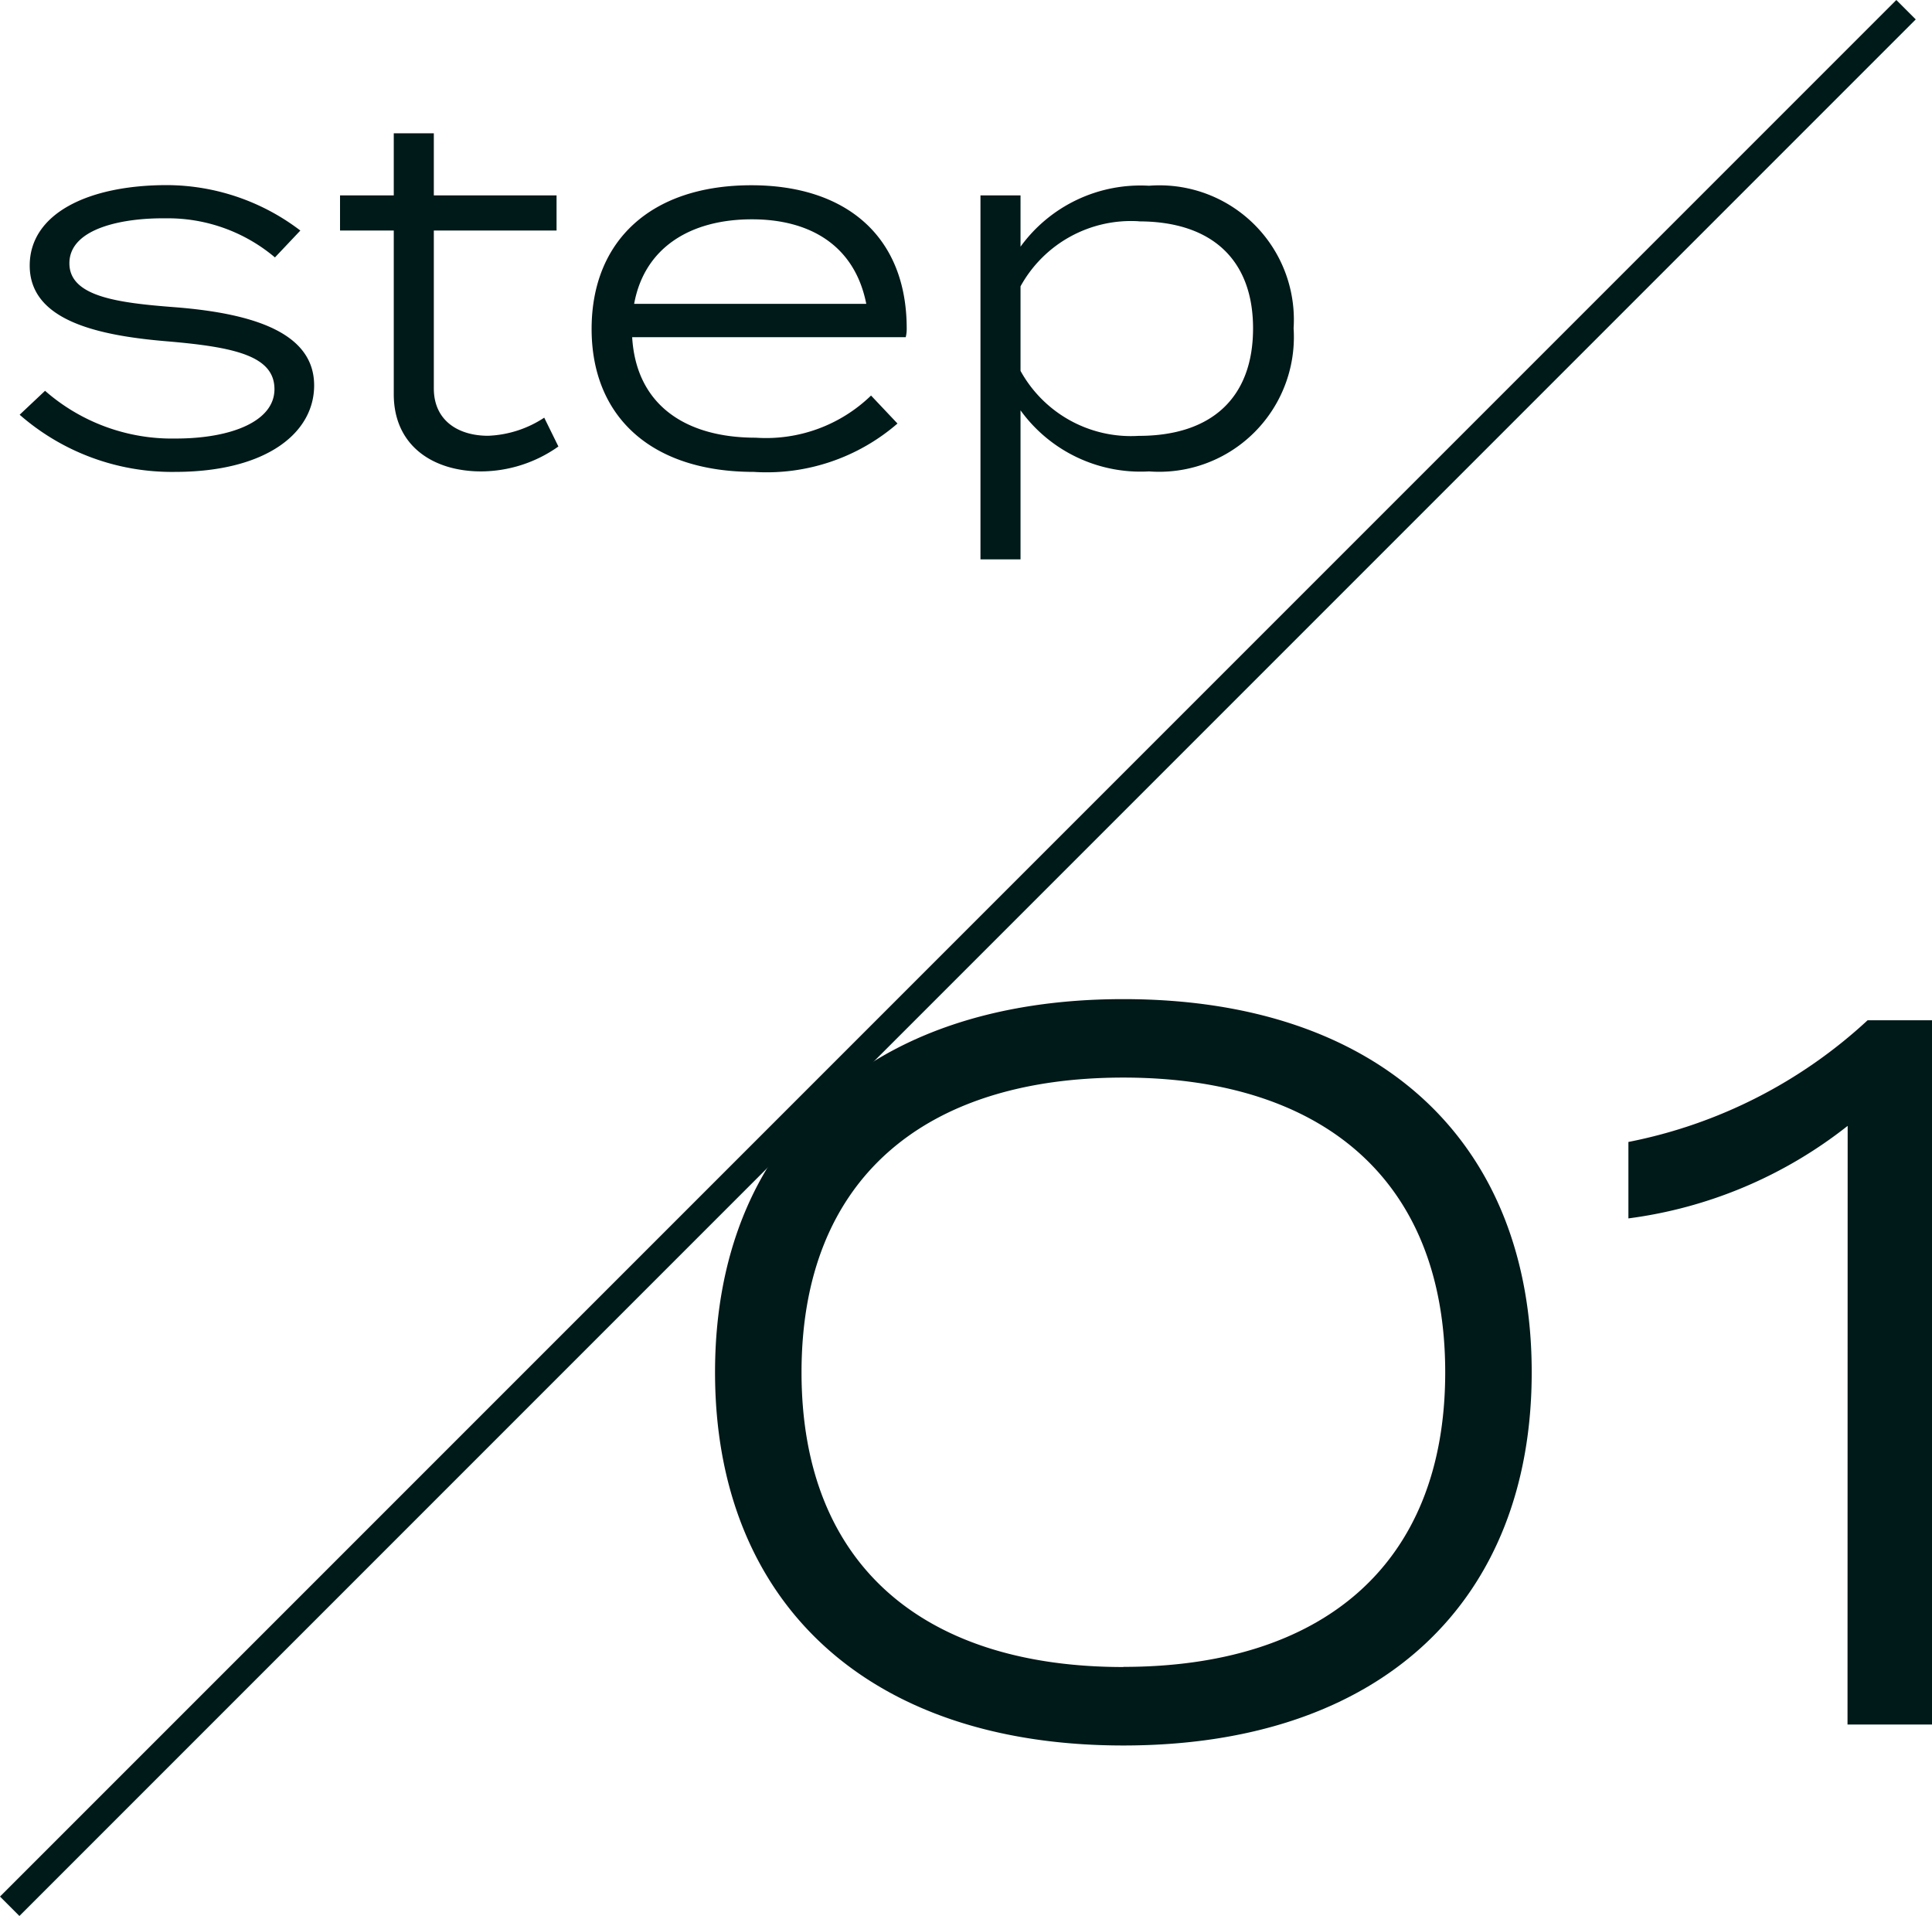 <svg xmlns="http://www.w3.org/2000/svg" width="67.233" height="66.667" viewBox="0 0 67.233 66.667">
  <g id="グループ_199317" data-name="グループ 199317" transform="translate(-187.032 -6528.937)">
    <path id="パス_155643" data-name="パス 155643" d="M-16.864-5.372c-2.023-.153-3.689-.374-3.689-1.53,0-1.241,1.921-1.581,3.332-1.564A5.77,5.77,0,0,1-13.4-7.106l.884-.935a7.692,7.692,0,0,0-4.641-1.581c-2.737,0-4.777.986-4.777,2.8,0,1.9,2.329,2.431,4.777,2.635,2.363.2,3.74.51,3.74,1.666,0,1.122-1.513,1.717-3.434,1.717A6.7,6.7,0,0,1-21.4-2.465l-.884.833A8.042,8.042,0,0,0-16.881.357c3.162,0,4.845-1.343,4.845-3.009C-12.036-4.454-14.076-5.151-16.864-5.372ZM-4.029-1.53A3.807,3.807,0,0,1-5.984-.9C-7-.9-7.871-1.411-7.871-2.55V-8.041H-3.6V-9.265H-7.871v-2.159H-9.265v2.159h-1.87v1.224h1.87v5.695C-9.265-.544-7.888.34-6.222.34A4.687,4.687,0,0,0-3.536-.527Zm3.06-2.8h9.52a1.159,1.159,0,0,0,.034-.306c0-3.2-2.108-4.981-5.406-4.981-3.5,0-5.559,1.938-5.559,5C-2.38-1.581-.323.357,3.264.357a6.953,6.953,0,0,0,5-1.683L7.344-2.3A5.253,5.253,0,0,1,3.332-.833C.867-.833-.833-1.989-.969-4.335ZM3.2-8.432c1.989,0,3.57.884,3.978,2.941H-.9C-.544-7.446,1.054-8.432,3.2-8.432ZM17.017.34a4.69,4.69,0,0,0,5.032-4.981A4.677,4.677,0,0,0,17.017-9.6,5.157,5.157,0,0,0,12.546-7.48V-9.265H11.152V3.4h1.394V-1.785A5.157,5.157,0,0,0,17.017.34Zm-.357-8.7c2.55,0,3.978,1.343,3.978,3.723,0,2.4-1.428,3.74-3.978,3.74a4.389,4.389,0,0,1-4.114-2.261V-6.1A4.389,4.389,0,0,1,16.66-8.364Z" transform="translate(210 6545)" fill="#001919"/>
    <rect id="長方形_105379" data-name="長方形 105379" width="0.955" height="93.327" transform="translate(253.024 6528.937) rotate(45)" fill="#001919"/>
    <path id="パス_155642" data-name="パス 155642" d="M-7.875.735c8.995,0,14.21-5.04,14.21-12.985S1.12-25.235-7.875-25.235c-8.96,0-14.21,5.04-14.21,12.985S-16.835.735-7.875.735Zm0-2.73c-6.9,0-11.2-3.5-11.2-10.255s4.305-10.255,11.2-10.255c6.86,0,11.2,3.5,11.2,10.255S-1.015-2-7.875-2Zm25.2,2h2.94V-24.5h-2.24A17.082,17.082,0,0,1,9.7-20.265v2.66a15.545,15.545,0,0,0,7.63-3.22Z" transform="translate(234 6588.937)" fill="#001919"/>
  </g>
</svg>
